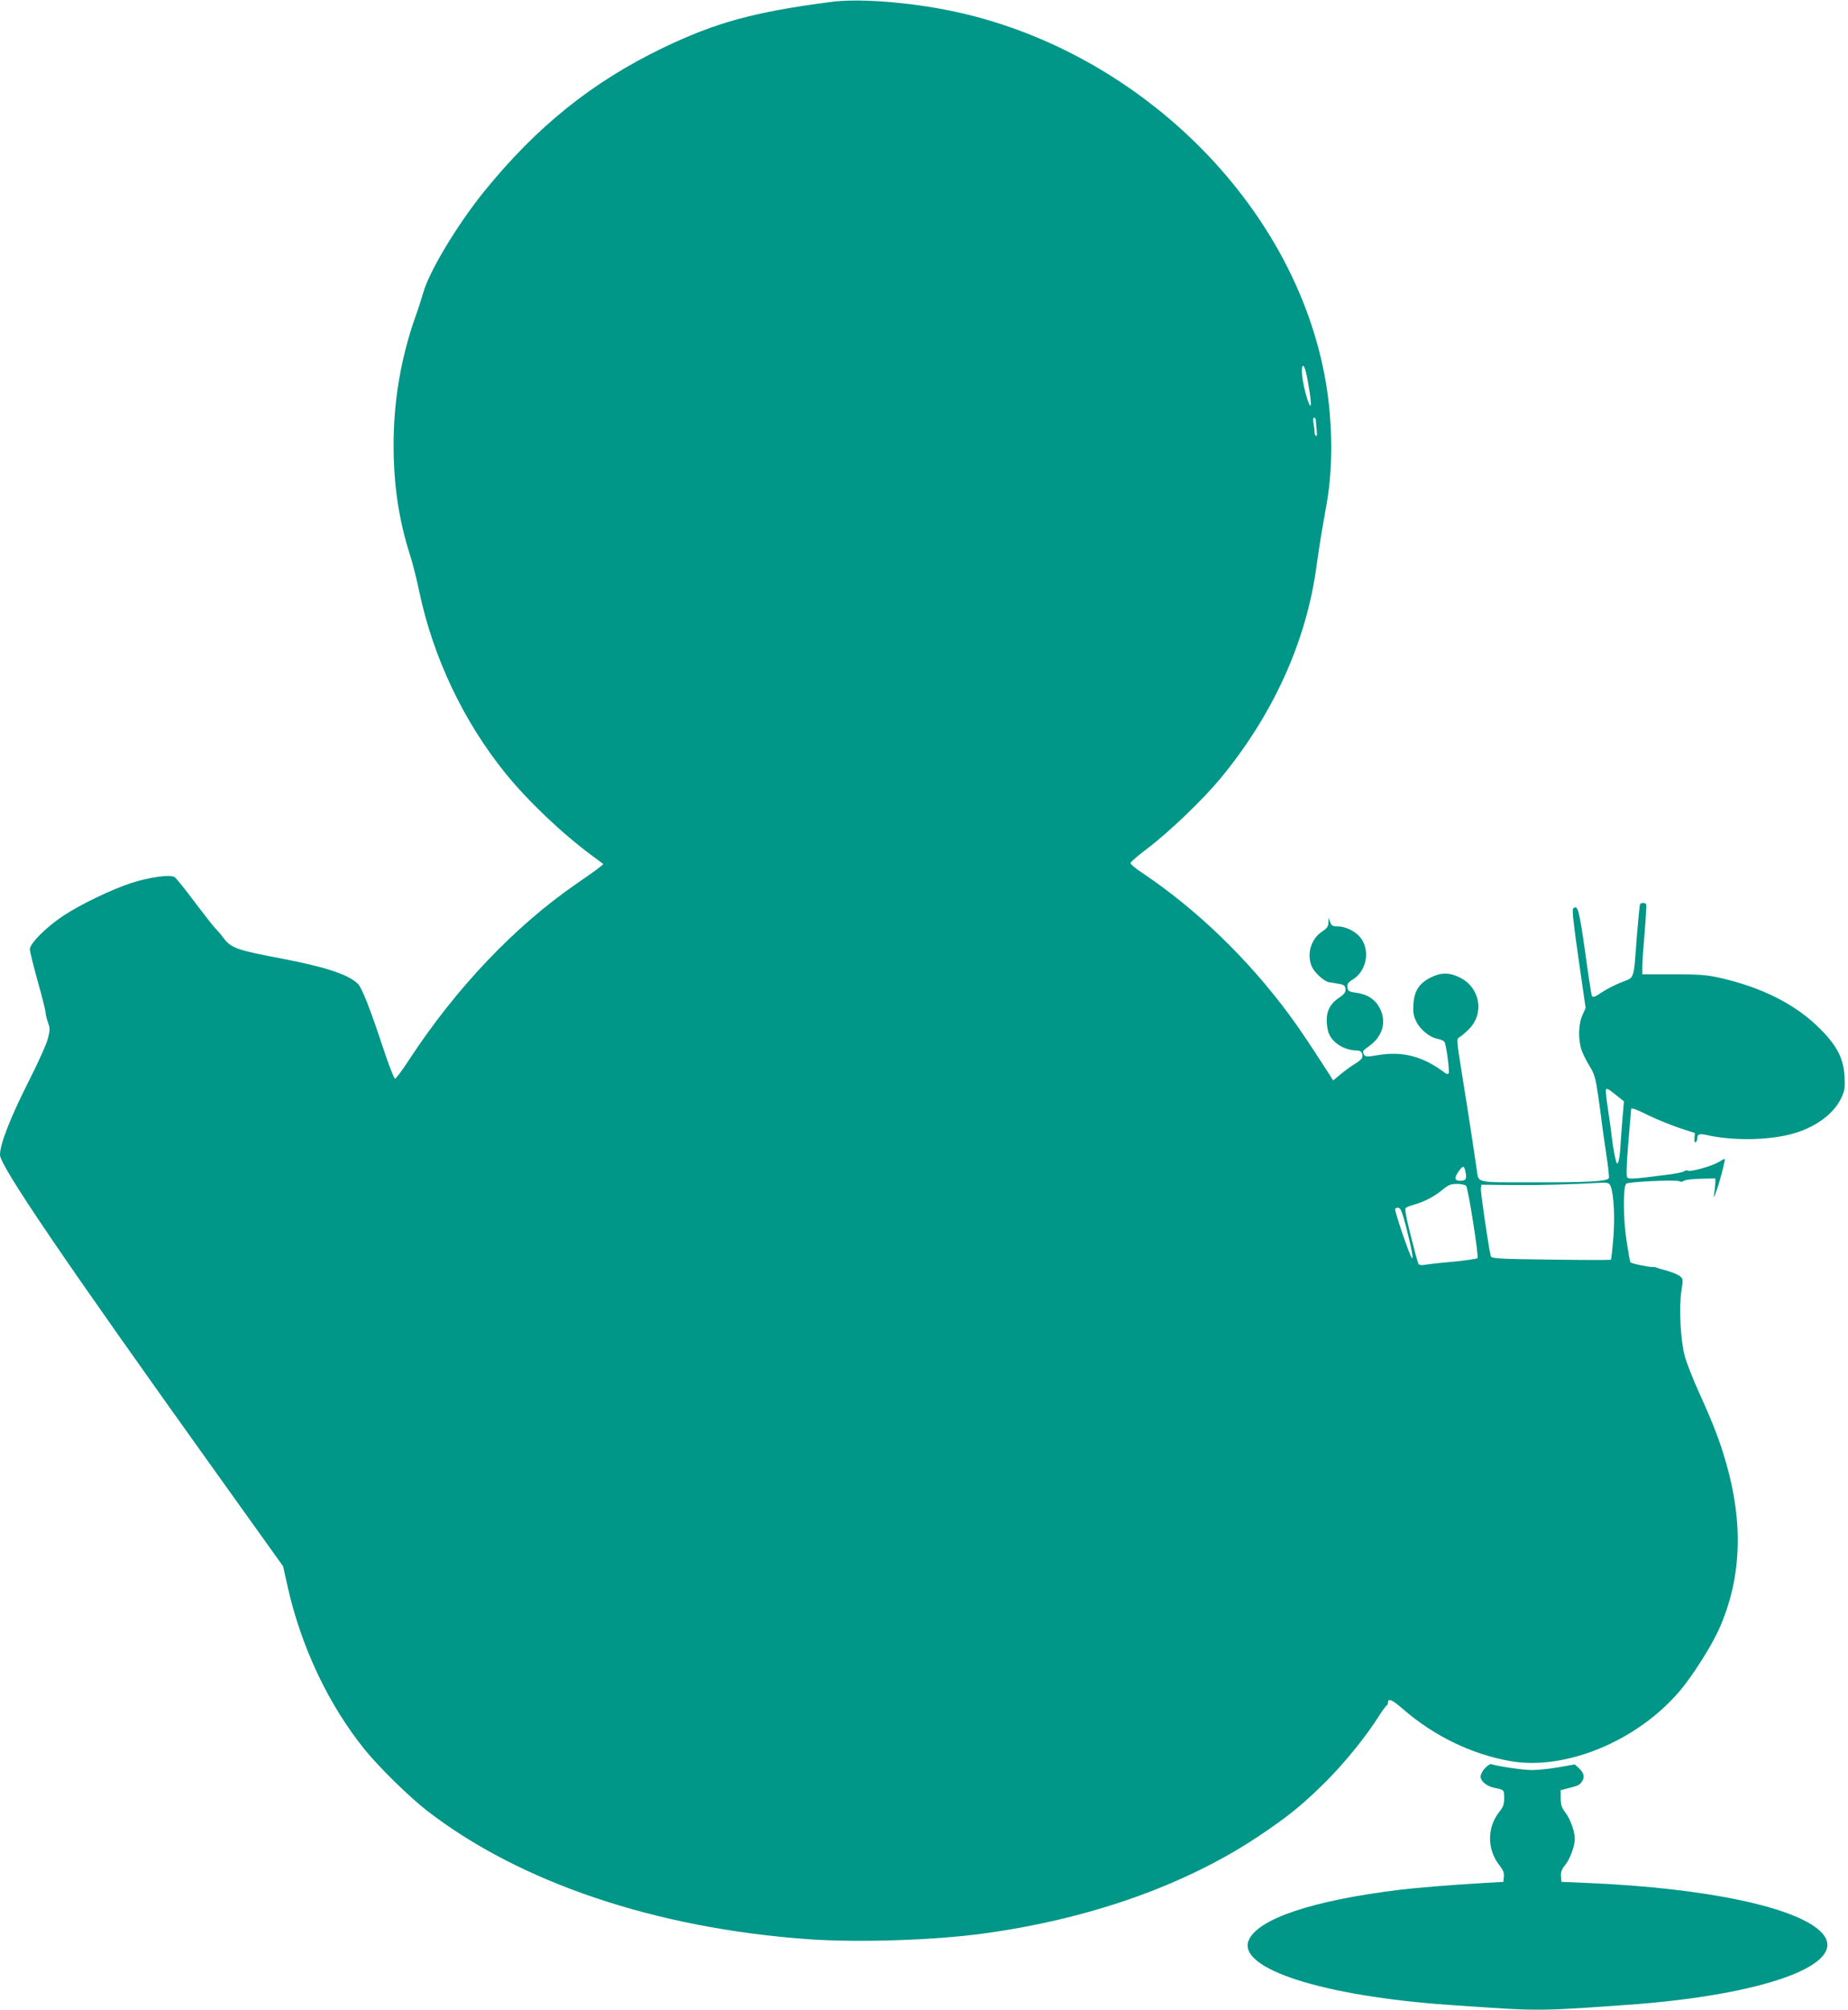 <?xml version="1.0" standalone="no"?>
<!DOCTYPE svg PUBLIC "-//W3C//DTD SVG 20010904//EN"
 "http://www.w3.org/TR/2001/REC-SVG-20010904/DTD/svg10.dtd">
<svg version="1.0" xmlns="http://www.w3.org/2000/svg"
 width="1177pt" height="1280pt" viewBox="0 0 1177 1280"
 preserveAspectRatio="xMidYMid meet">
<g transform="translate(0,1280) scale(0.1,-0.1)"
fill="#009688" stroke="none">
<path d="M5295 12788 c-493 -64 -735 -131 -1073 -293 -452 -218 -804 -502
-1139 -915 -171 -212 -350 -509 -388 -646 -9 -32 -32 -104 -52 -159 -90 -258
-136 -530 -136 -805 -1 -253 33 -480 103 -700 17 -52 44 -158 60 -236 89 -423
283 -830 551 -1161 140 -173 362 -384 548 -521 l74 -55 -25 -21 c-14 -12 -79
-58 -146 -104 -392 -270 -765 -662 -1065 -1119 -44 -68 -85 -123 -91 -123 -6
0 -40 87 -75 193 -86 260 -137 390 -164 414 -64 59 -209 106 -487 159 -281 53
-318 66 -367 131 -15 21 -38 47 -49 58 -12 11 -72 88 -134 170 -62 83 -119
154 -128 159 -30 18 -165 -1 -277 -38 -130 -43 -318 -134 -430 -207 -107 -70
-215 -178 -215 -214 0 -14 23 -106 50 -204 28 -98 50 -187 50 -198 0 -11 7
-40 15 -63 14 -39 14 -50 0 -104 -8 -34 -62 -153 -119 -266 -121 -239 -186
-406 -186 -475 0 -70 405 -666 1363 -2005 l440 -615 29 -130 c86 -384 261
-754 493 -1040 91 -112 282 -299 395 -387 591 -457 1453 -748 2425 -818 318
-23 806 -7 1118 36 676 92 1283 307 1749 617 191 127 289 207 438 356 119 120
252 284 335 416 21 33 42 61 46 63 5 2 9 10 9 17 0 32 25 22 95 -39 198 -172
437 -288 685 -332 350 -61 806 127 1077 445 83 97 206 292 254 401 140 317
154 665 43 1052 -41 143 -81 247 -172 448 -39 85 -80 191 -92 235 -27 100 -37
308 -21 415 12 72 11 76 -10 93 -12 9 -47 24 -78 33 -31 8 -63 18 -71 21 -8 4
-19 5 -23 4 -17 -3 -137 22 -143 30 -3 5 -14 68 -25 141 -21 137 -22 339 -2
359 13 13 320 27 339 16 9 -5 21 -4 29 3 7 6 55 12 107 13 l93 2 0 -30 c-1
-16 -4 -48 -8 -70 -5 -30 -1 -24 17 26 23 65 57 199 51 199 -2 0 -20 -9 -39
-21 -44 -26 -173 -62 -193 -55 -9 4 -21 2 -28 -4 -7 -6 -64 -17 -126 -24 -205
-26 -226 -27 -236 -13 -6 7 -3 88 8 222 10 116 18 211 18 213 3 8 33 -3 116
-44 52 -25 138 -60 192 -78 l98 -32 -3 -33 c-1 -20 2 -30 8 -26 5 3 10 15 10
25 0 27 13 32 62 21 159 -36 381 -34 532 5 152 39 276 128 324 233 21 46 24
64 20 135 -6 112 -46 192 -148 296 -156 160 -371 270 -648 333 -82 18 -128 22
-295 22 l-197 0 0 50 c0 28 7 126 15 219 8 93 12 173 9 178 -7 10 -31 10 -38
0 -3 -5 -12 -98 -21 -208 -21 -282 -13 -256 -96 -289 -39 -15 -93 -43 -121
-61 -55 -37 -64 -40 -71 -21 -2 6 -22 133 -42 281 -38 266 -47 298 -76 269 -7
-7 5 -113 35 -321 l45 -311 -21 -48 c-26 -58 -27 -157 -4 -223 9 -25 32 -70
51 -101 31 -50 37 -74 55 -195 11 -77 22 -157 24 -179 3 -22 14 -104 26 -182
12 -79 20 -149 17 -156 -8 -21 -138 -28 -499 -27 -352 0 -330 -5 -342 78 -13
92 -54 361 -92 596 -38 235 -38 240 -19 250 11 6 39 30 61 52 100 100 71 264
-57 328 -68 34 -120 34 -188 0 -72 -36 -104 -86 -109 -170 -3 -50 0 -72 18
-109 26 -53 85 -101 136 -111 18 -3 37 -11 43 -18 12 -15 36 -194 27 -203 -4
-4 -13 -3 -20 2 -142 108 -271 142 -432 115 -64 -11 -77 -11 -85 1 -14 22 -12
26 30 56 86 61 113 152 71 238 -28 58 -78 92 -150 102 -50 7 -55 11 -58 35 -3
22 4 32 37 52 90 57 110 197 38 274 -33 35 -91 62 -136 62 -34 0 -41 4 -49 28
l-10 27 -1 -31 c-1 -24 -9 -36 -38 -55 -72 -46 -102 -143 -69 -222 15 -38 76
-95 109 -102 12 -2 36 -6 54 -9 43 -6 53 -13 53 -40 0 -15 -12 -31 -37 -47
-57 -37 -83 -82 -83 -146 0 -29 6 -68 14 -86 25 -61 102 -107 178 -107 18 0
29 -7 33 -20 8 -26 1 -36 -48 -67 -23 -14 -63 -43 -89 -65 l-47 -39 -24 38
c-133 207 -192 294 -262 389 -263 353 -582 661 -927 893 -43 28 -78 57 -78 64
0 7 50 50 110 95 136 103 351 309 462 443 336 406 549 875 613 1354 9 66 23
158 31 205 8 47 24 137 35 200 42 242 36 554 -17 822 -220 1131 -1245 2104
-2444 2322 -256 47 -538 65 -695 44z m3023 -2360 c17 -71 35 -195 30 -209 -8
-21 -47 114 -54 186 -8 75 8 89 24 23z m63 -305 c0 -10 2 -38 5 -61 3 -28 2
-42 -5 -38 -5 4 -9 14 -9 24 1 9 -2 34 -6 55 -4 24 -3 37 4 37 5 0 10 -8 11
-17z m1918 -4302 l44 -35 -7 -81 c-4 -44 -9 -114 -12 -155 -5 -105 -14 -160
-24 -160 -8 0 -26 92 -36 180 -2 25 -13 97 -22 161 -10 64 -16 121 -14 127 4
14 13 10 71 -37z m-965 -486 c9 -45 2 -55 -35 -55 -35 0 -38 19 -8 61 27 38
35 37 43 -6z m914 -74 c26 -16 40 -184 28 -338 -6 -78 -14 -144 -16 -146 -3
-2 -175 -2 -382 1 -336 4 -378 7 -383 21 -11 38 -66 407 -63 430 l3 26 205 -2
c167 -2 374 4 570 15 14 1 31 -2 38 -7z m-910 -13 c13 -17 82 -451 72 -461 -4
-4 -76 -15 -161 -23 -85 -7 -166 -17 -181 -20 -15 -3 -29 0 -34 7 -4 7 -26 88
-49 180 -31 122 -39 171 -31 177 6 5 31 14 56 21 63 18 129 53 179 95 36 30
51 36 91 36 26 0 52 -6 58 -12z m-382 -263 c35 -137 50 -219 34 -193 -20 33
-110 300 -104 309 3 6 13 9 22 7 13 -2 25 -35 48 -123z"/>
<path d="M9458 1539 c-16 -16 -28 -41 -28 -54 0 -28 39 -61 83 -70 68 -14 67
-13 67 -66 0 -41 -6 -57 -30 -87 -80 -100 -80 -241 1 -343 23 -29 30 -47 27
-71 l-3 -33 -120 -7 c-222 -13 -429 -30 -545 -44 -553 -68 -899 -185 -957
-321 -75 -180 472 -356 1282 -412 574 -40 546 -40 1120 0 885 62 1428 261
1250 458 -147 162 -732 287 -1495 319 l-165 7 -3 36 c-2 27 4 44 28 73 31 40
60 119 60 166 0 45 -28 124 -59 165 -25 32 -30 50 -31 92 l0 52 43 11 c74 19
77 21 93 45 19 29 12 54 -21 85 l-25 23 -102 -18 c-57 -10 -134 -18 -173 -18
-58 1 -212 23 -258 38 -6 2 -24 -10 -39 -26z"/>
</g>
</svg>

